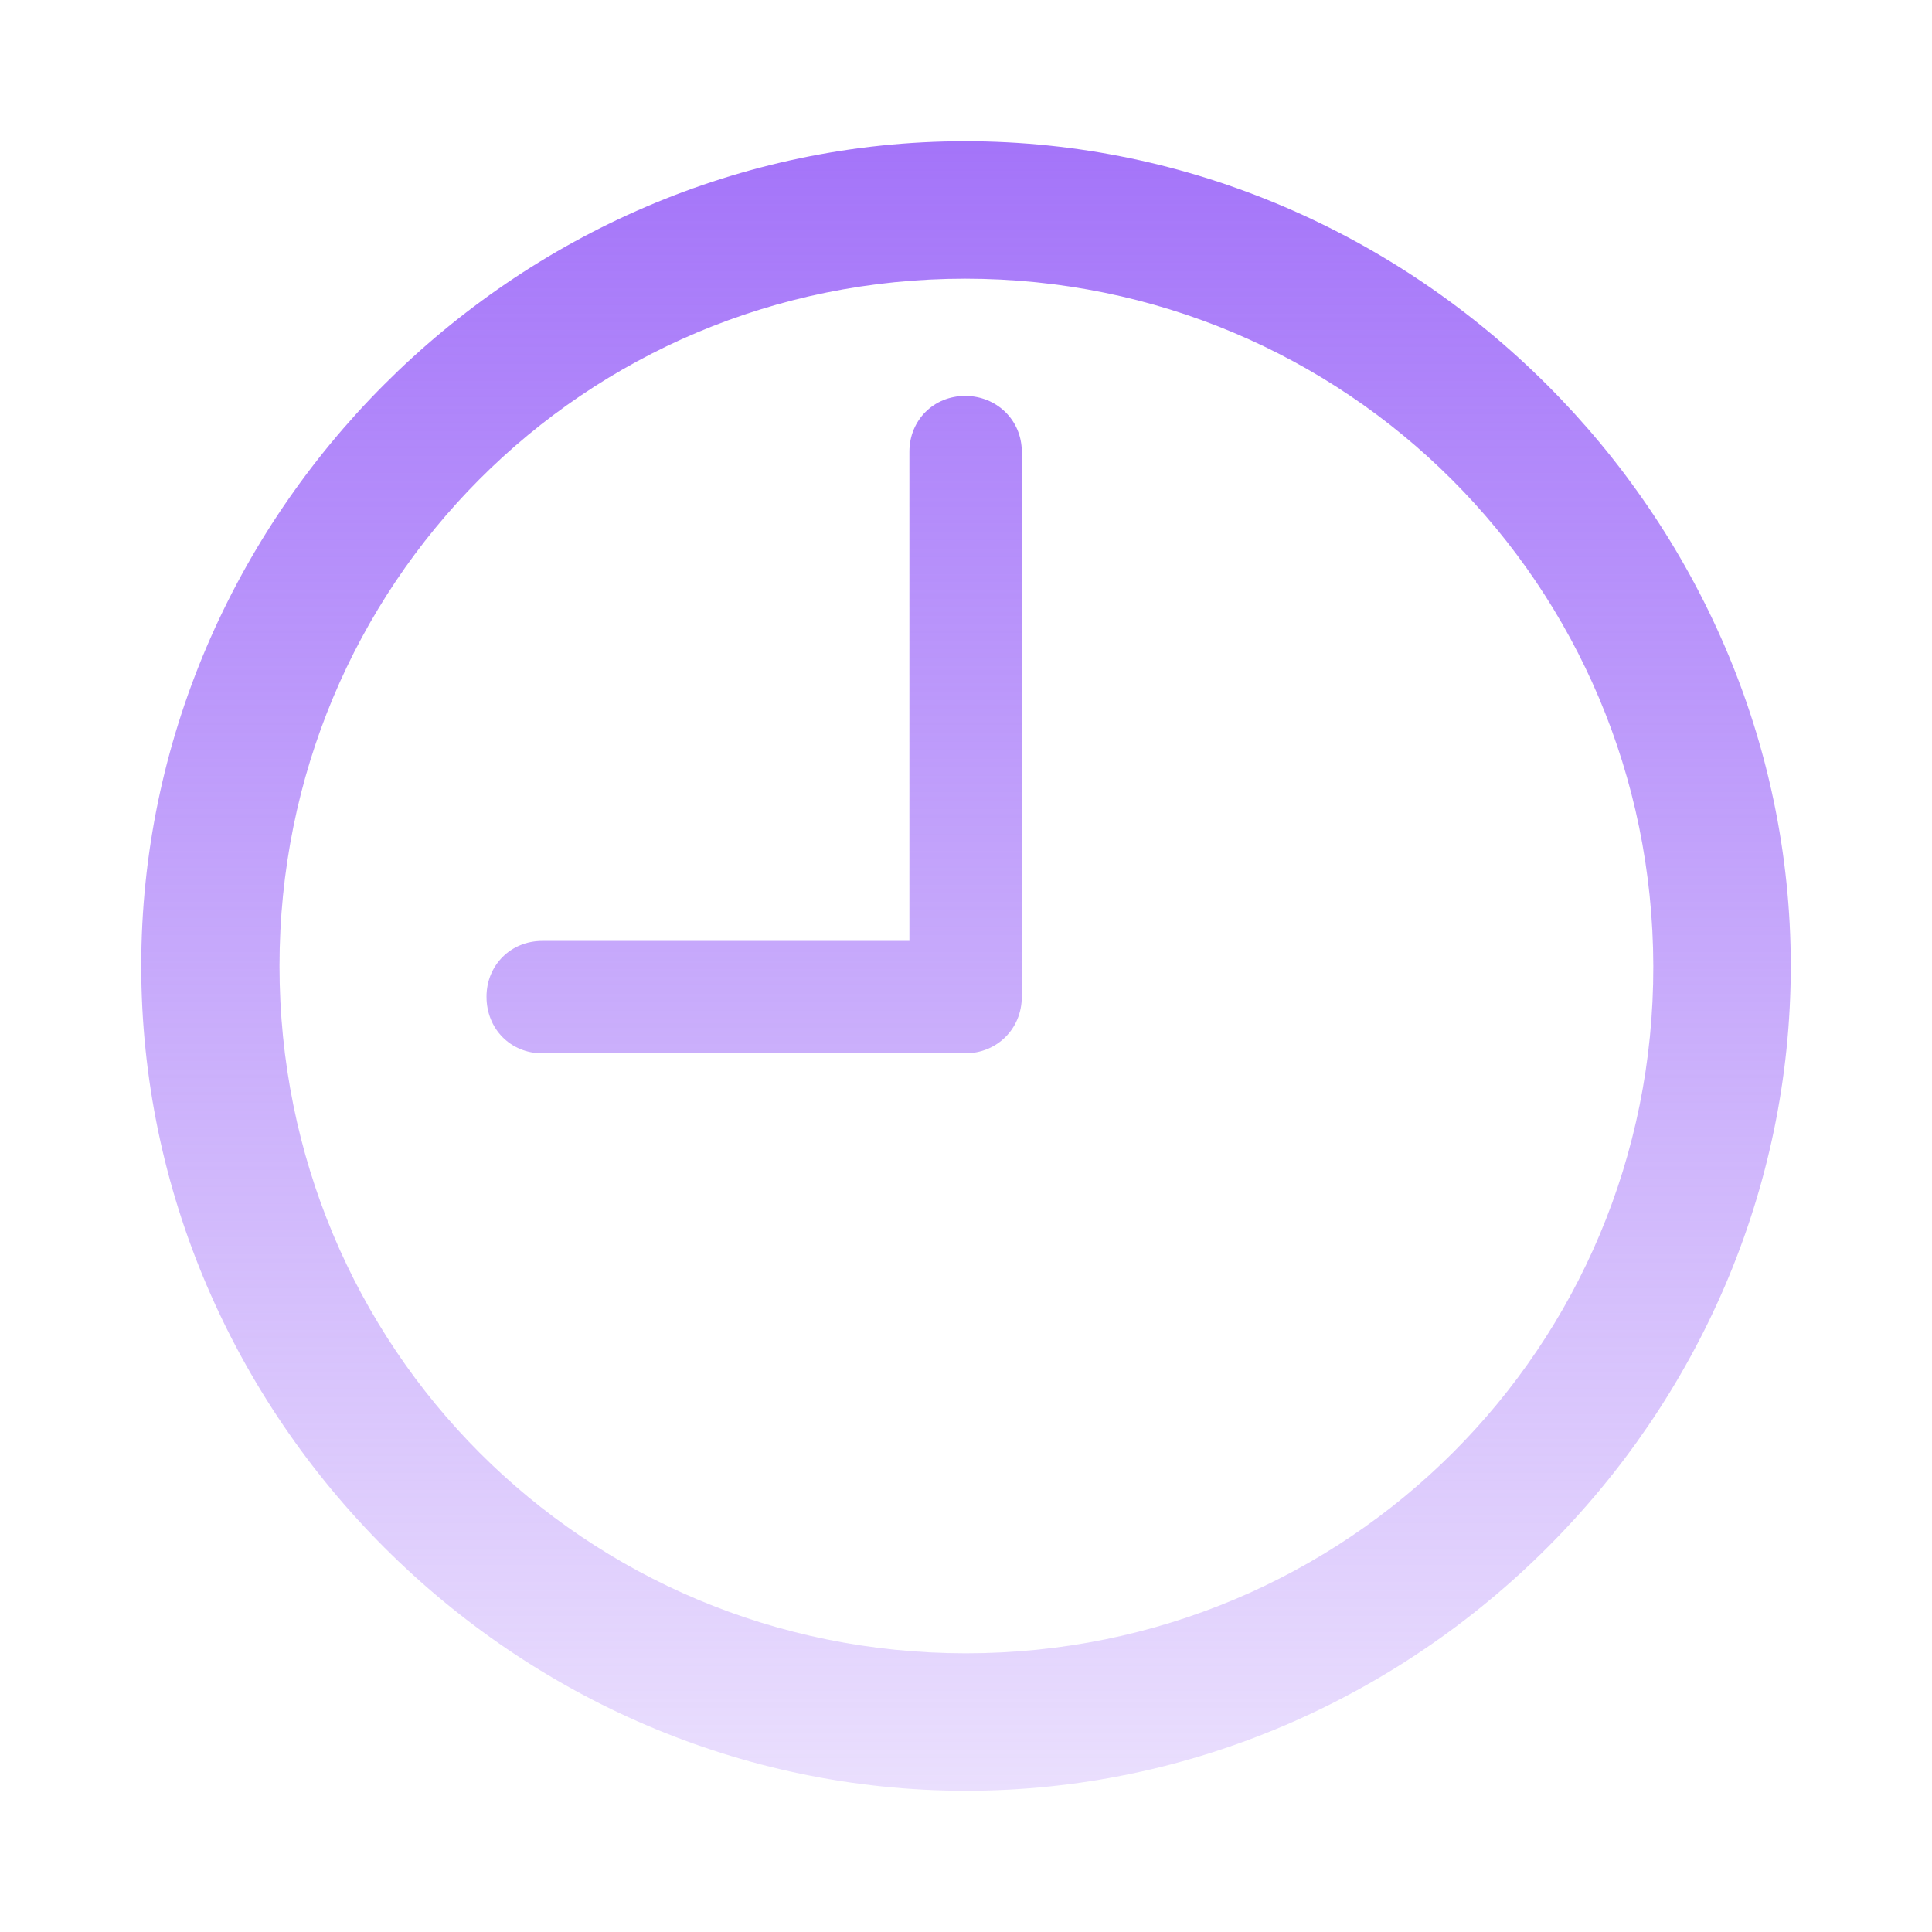 <?xml version="1.0" encoding="UTF-8"?> <svg xmlns="http://www.w3.org/2000/svg" width="172" height="172" viewBox="0 0 172 172" fill="none"> <path d="M86 159.426C126.096 159.426 159.427 126.168 159.427 86C159.427 45.903 126.025 12.573 85.928 12.573C45.759 12.573 12.574 45.903 12.574 86C12.574 126.168 45.831 159.426 86 159.426ZM86 147.188C52.022 147.188 24.883 119.977 24.883 86C24.883 52.094 51.95 24.811 85.928 24.811C119.834 24.811 147.116 52.094 147.189 86C147.261 119.977 119.906 147.188 86 147.188ZM48.279 93.774H85.928C88.735 93.774 90.967 91.615 90.967 88.735V40.216C90.967 37.409 88.735 35.249 85.928 35.249C83.12 35.249 80.961 37.409 80.961 40.216V83.768H48.279C45.471 83.768 43.312 85.928 43.312 88.735C43.312 91.615 45.471 93.774 48.279 93.774Z" fill="url(#paint0_linear_19_317)"></path> <defs> <linearGradient id="paint0_linear_19_317" x1="86" y1="12.573" x2="86" y2="159.426" gradientUnits="userSpaceOnUse"> <stop stop-color="#A474F9"></stop> <stop offset="1" stop-color="#A474F9" stop-opacity="0.23"></stop> </linearGradient> </defs> </svg> 
